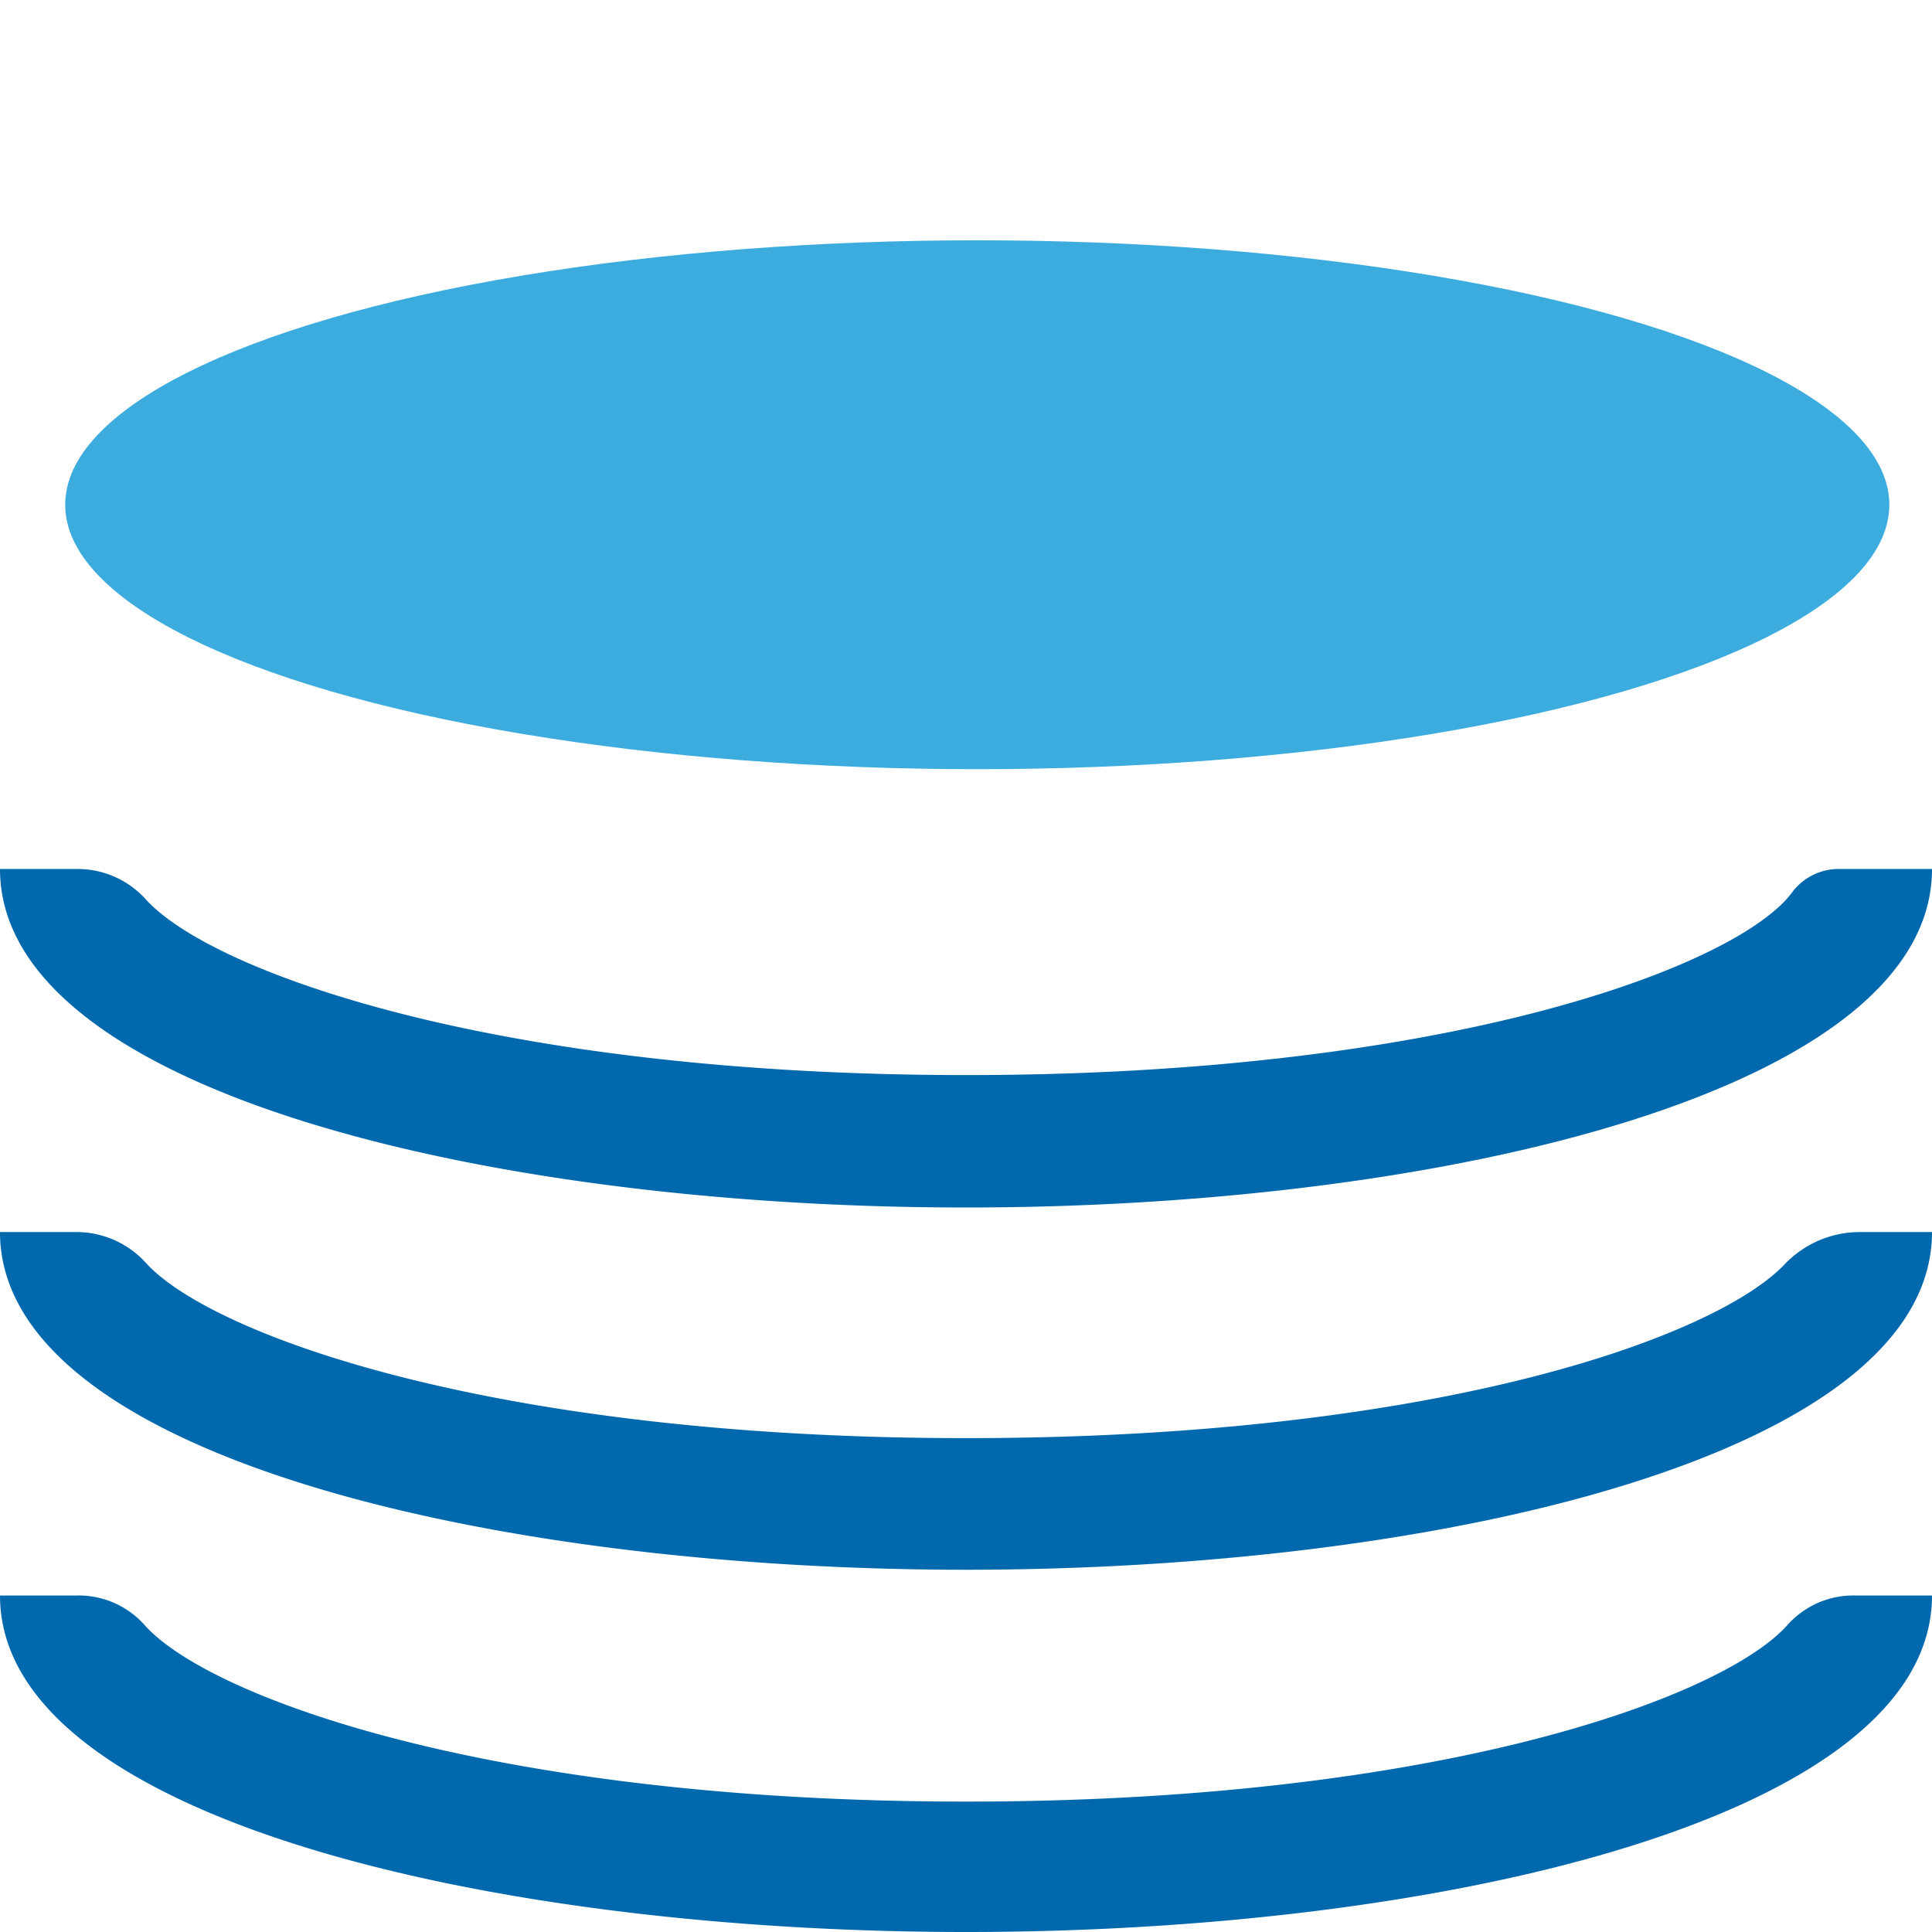 <svg id="Layer_1" data-name="Layer 1" xmlns="http://www.w3.org/2000/svg" viewBox="0 0 48 48">
  <defs>
    <style>
      .cls-1 {
        fill: #0068ad;
      }

      .cls-2 {
        fill: #3cacdf;
      }
    </style>
  </defs>
  <title>servers-and-storage</title>
  <g>
    <path class="cls-1" d="M24,30C12.07,30,0,27.08,0,21.59H1.89a2.28,2.28,0,0,1,1.71.73c1.6,1.81,8.68,4.39,20.4,4.39,12.09,0,19.23-2.74,20.54-4.56a1.44,1.44,0,0,1,1.17-.56H48C48,27.08,35.93,30,24,30Z"/>
    <path class="cls-1" d="M24,39C12.07,39,0,36.1,0,30.61H1.87a2.33,2.33,0,0,1,1.74.75C5.23,33.17,12.3,35.73,24,35.73s18.62-2.51,20.34-4.32a2.58,2.58,0,0,1,1.86-.8H48C48,36.1,35.93,39,24,39Z"/>
    <path class="cls-1" d="M24,48C12.07,48,0,45.13,0,39.64H1.91a2.19,2.19,0,0,1,1.67.72c1.59,1.81,8.67,4.4,20.42,4.4s18.83-2.59,20.42-4.4a2.19,2.19,0,0,1,1.67-.72H48C48,45.13,35.93,48,24,48Z"/>
    <ellipse class="cls-2" cx="24.28" cy="12.54" rx="22.66" ry="6.57"/>
  </g>
</svg>

